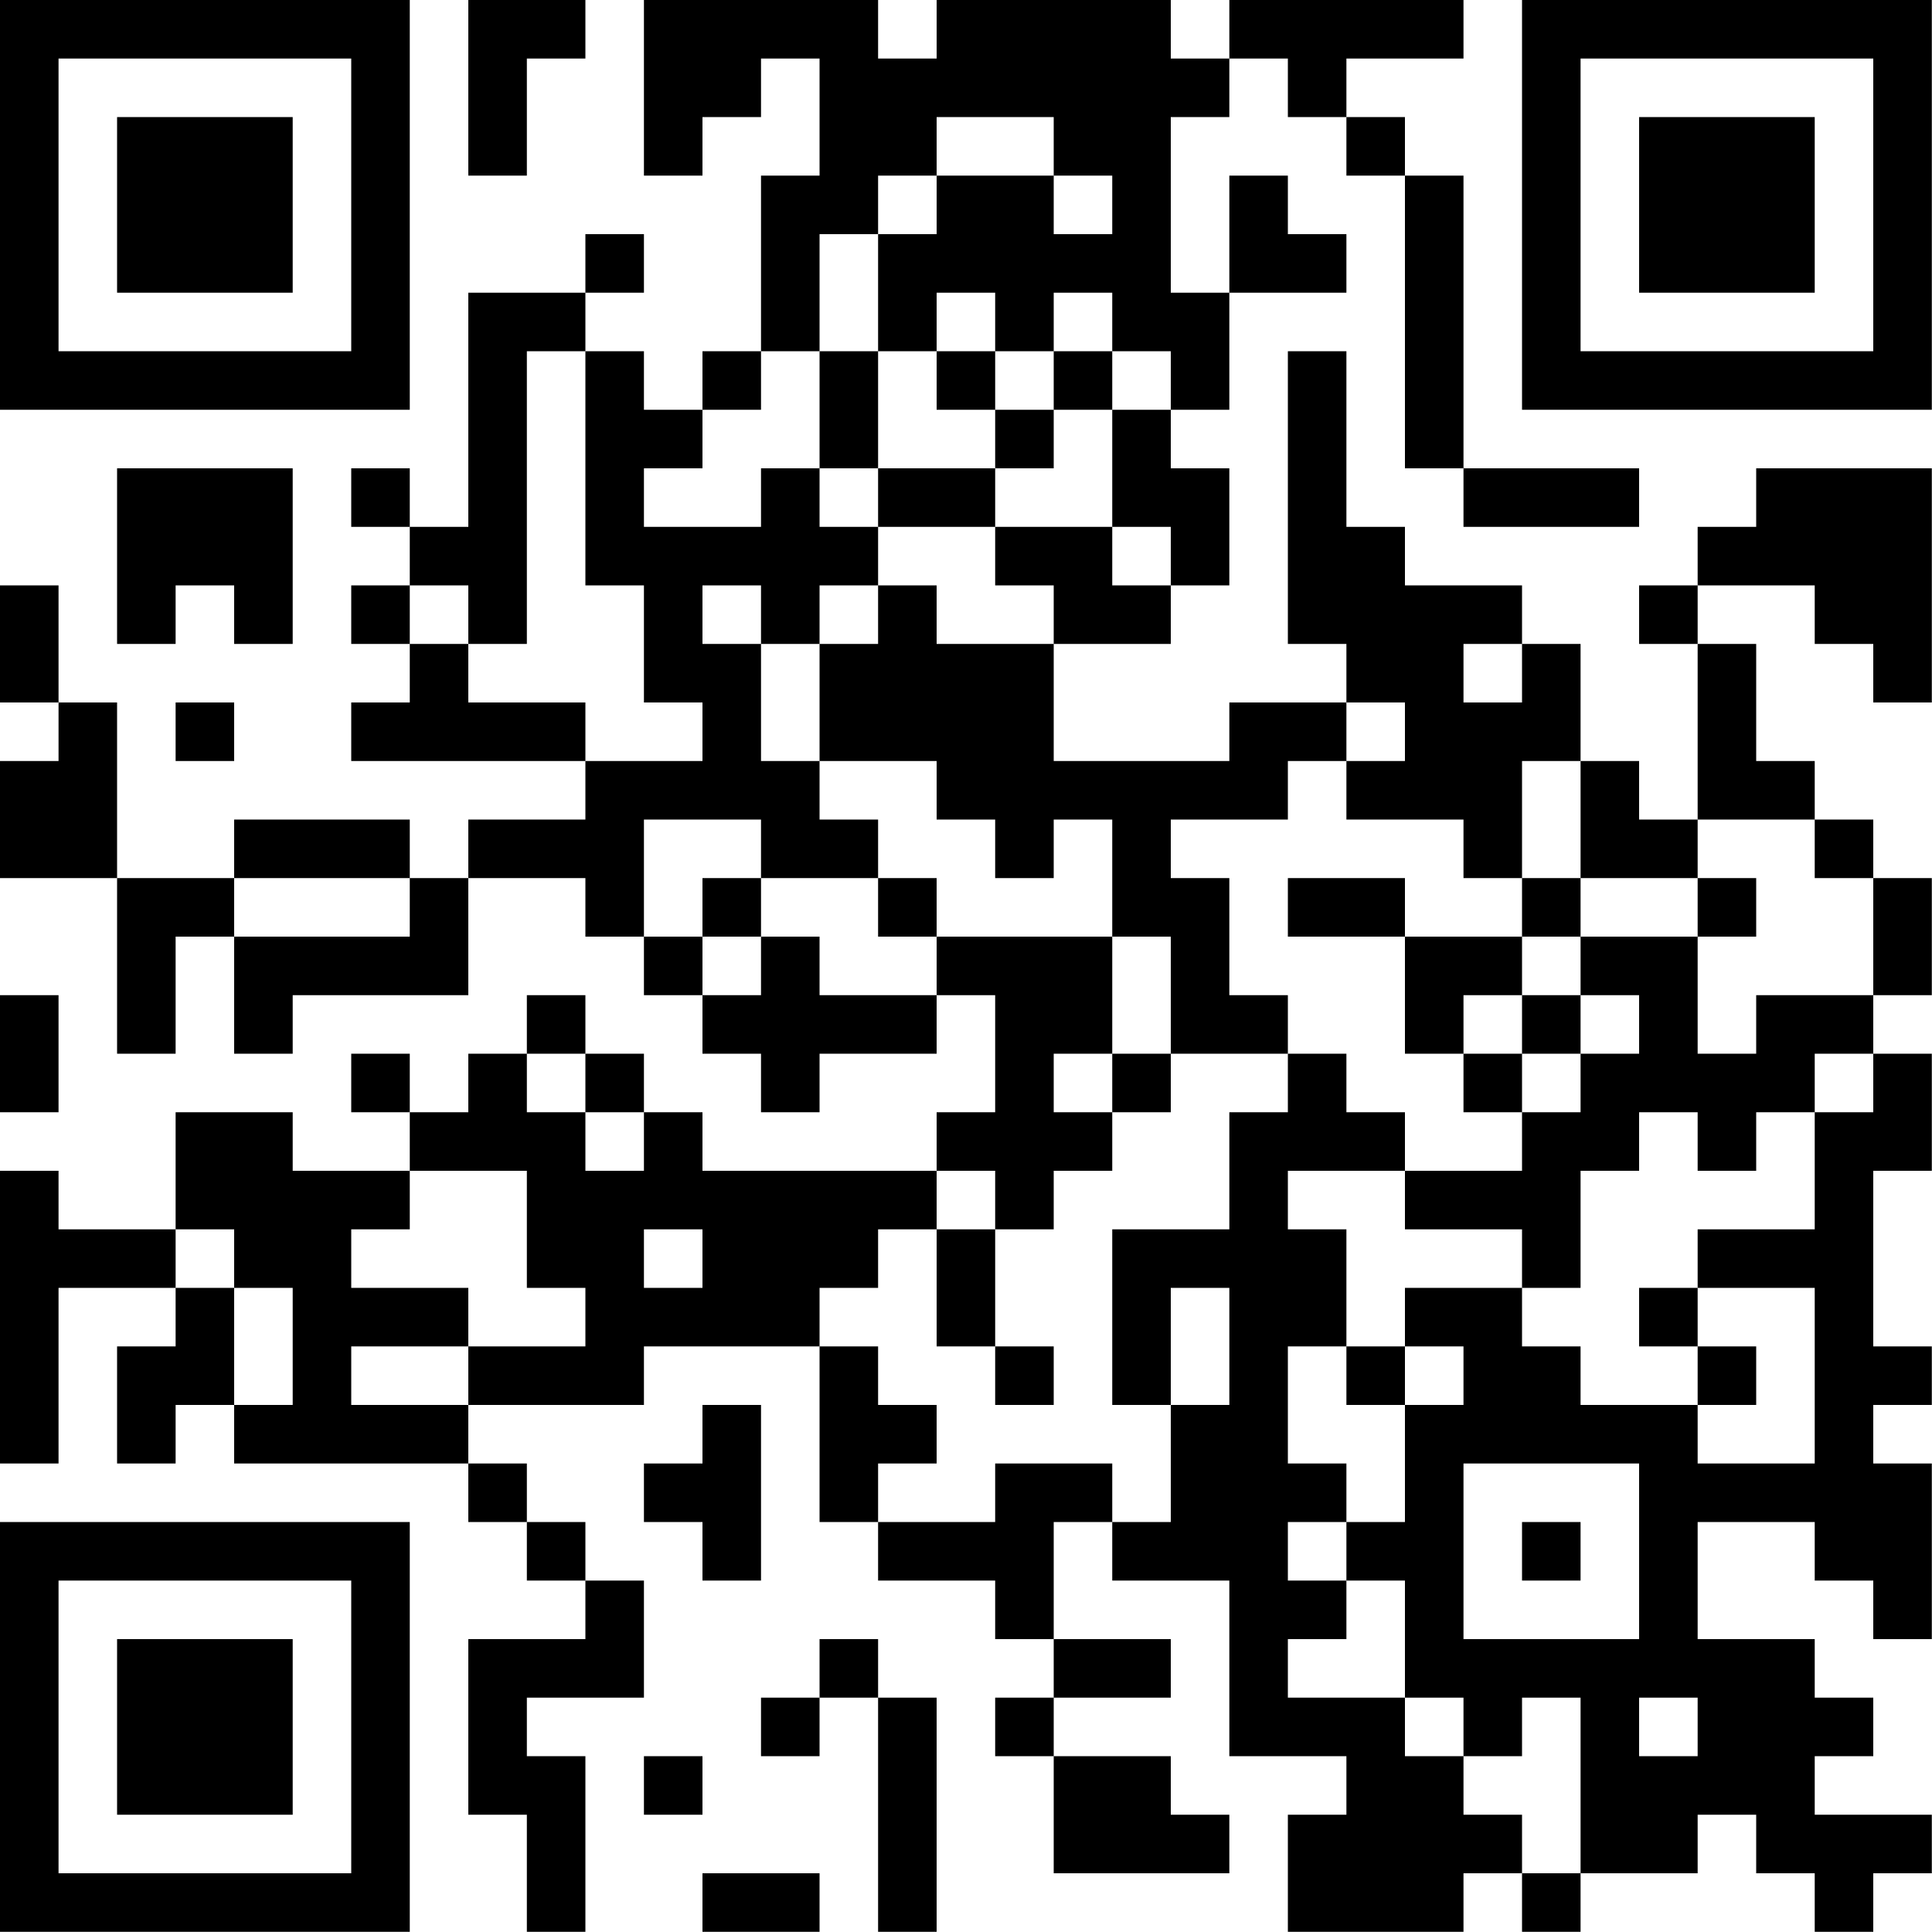 <?xml version="1.0" encoding="UTF-8"?>
<svg xmlns="http://www.w3.org/2000/svg" version="1.1" width="100" height="100" viewBox="0 0 100 100"><rect x="0" y="0" width="100" height="100" fill="#ffffff"/><g transform="scale(3.03)"><g transform="translate(0,0)"><path fill-rule="evenodd" d="M8 0L8 3L9 3L9 1L10 1L10 0ZM11 0L11 3L12 3L12 2L13 2L13 1L14 1L14 3L13 3L13 6L12 6L12 7L11 7L11 6L10 6L10 5L11 5L11 4L10 4L10 5L8 5L8 9L7 9L7 8L6 8L6 9L7 9L7 10L6 10L6 11L7 11L7 12L6 12L6 13L10 13L10 14L8 14L8 15L7 15L7 14L4 14L4 15L2 15L2 12L1 12L1 10L0 10L0 12L1 12L1 13L0 13L0 15L2 15L2 18L3 18L3 16L4 16L4 18L5 18L5 17L8 17L8 15L10 15L10 16L11 16L11 17L12 17L12 18L13 18L13 19L14 19L14 18L16 18L16 17L17 17L17 19L16 19L16 20L12 20L12 19L11 19L11 18L10 18L10 17L9 17L9 18L8 18L8 19L7 19L7 18L6 18L6 19L7 19L7 20L5 20L5 19L3 19L3 21L1 21L1 20L0 20L0 25L1 25L1 22L3 22L3 23L2 23L2 25L3 25L3 24L4 24L4 25L8 25L8 26L9 26L9 27L10 27L10 28L8 28L8 31L9 31L9 33L10 33L10 30L9 30L9 29L11 29L11 27L10 27L10 26L9 26L9 25L8 25L8 24L11 24L11 23L14 23L14 26L15 26L15 27L17 27L17 28L18 28L18 29L17 29L17 30L18 30L18 32L21 32L21 31L20 31L20 30L18 30L18 29L20 29L20 28L18 28L18 26L19 26L19 27L21 27L21 30L23 30L23 31L22 31L22 33L25 33L25 32L26 32L26 33L27 33L27 32L29 32L29 31L30 31L30 32L31 32L31 33L32 33L32 32L33 32L33 31L31 31L31 30L32 30L32 29L31 29L31 28L29 28L29 26L31 26L31 27L32 27L32 28L33 28L33 25L32 25L32 24L33 24L33 23L32 23L32 20L33 20L33 18L32 18L32 17L33 17L33 15L32 15L32 14L31 14L31 13L30 13L30 11L29 11L29 10L31 10L31 11L32 11L32 12L33 12L33 8L30 8L30 9L29 9L29 10L28 10L28 11L29 11L29 14L28 14L28 13L27 13L27 11L26 11L26 10L24 10L24 9L23 9L23 6L22 6L22 11L23 11L23 12L21 12L21 13L18 13L18 11L20 11L20 10L21 10L21 8L20 8L20 7L21 7L21 5L23 5L23 4L22 4L22 3L21 3L21 5L20 5L20 2L21 2L21 1L22 1L22 2L23 2L23 3L24 3L24 8L25 8L25 9L28 9L28 8L25 8L25 3L24 3L24 2L23 2L23 1L25 1L25 0L21 0L21 1L20 1L20 0L16 0L16 1L15 1L15 0ZM16 2L16 3L15 3L15 4L14 4L14 6L13 6L13 7L12 7L12 8L11 8L11 9L13 9L13 8L14 8L14 9L15 9L15 10L14 10L14 11L13 11L13 10L12 10L12 11L13 11L13 13L14 13L14 14L15 14L15 15L13 15L13 14L11 14L11 16L12 16L12 17L13 17L13 16L14 16L14 17L16 17L16 16L19 16L19 18L18 18L18 19L19 19L19 20L18 20L18 21L17 21L17 20L16 20L16 21L15 21L15 22L14 22L14 23L15 23L15 24L16 24L16 25L15 25L15 26L17 26L17 25L19 25L19 26L20 26L20 24L21 24L21 22L20 22L20 24L19 24L19 21L21 21L21 19L22 19L22 18L23 18L23 19L24 19L24 20L22 20L22 21L23 21L23 23L22 23L22 25L23 25L23 26L22 26L22 27L23 27L23 28L22 28L22 29L24 29L24 30L25 30L25 31L26 31L26 32L27 32L27 29L26 29L26 30L25 30L25 29L24 29L24 27L23 27L23 26L24 26L24 24L25 24L25 23L24 23L24 22L26 22L26 23L27 23L27 24L29 24L29 25L31 25L31 22L29 22L29 21L31 21L31 19L32 19L32 18L31 18L31 19L30 19L30 20L29 20L29 19L28 19L28 20L27 20L27 22L26 22L26 21L24 21L24 20L26 20L26 19L27 19L27 18L28 18L28 17L27 17L27 16L29 16L29 18L30 18L30 17L32 17L32 15L31 15L31 14L29 14L29 15L27 15L27 13L26 13L26 15L25 15L25 14L23 14L23 13L24 13L24 12L23 12L23 13L22 13L22 14L20 14L20 15L21 15L21 17L22 17L22 18L20 18L20 16L19 16L19 14L18 14L18 15L17 15L17 14L16 14L16 13L14 13L14 11L15 11L15 10L16 10L16 11L18 11L18 10L17 10L17 9L19 9L19 10L20 10L20 9L19 9L19 7L20 7L20 6L19 6L19 5L18 5L18 6L17 6L17 5L16 5L16 6L15 6L15 4L16 4L16 3L18 3L18 4L19 4L19 3L18 3L18 2ZM9 6L9 11L8 11L8 10L7 10L7 11L8 11L8 12L10 12L10 13L12 13L12 12L11 12L11 10L10 10L10 6ZM14 6L14 8L15 8L15 9L17 9L17 8L18 8L18 7L19 7L19 6L18 6L18 7L17 7L17 6L16 6L16 7L17 7L17 8L15 8L15 6ZM2 8L2 11L3 11L3 10L4 10L4 11L5 11L5 8ZM25 11L25 12L26 12L26 11ZM3 12L3 13L4 13L4 12ZM4 15L4 16L7 16L7 15ZM12 15L12 16L13 16L13 15ZM15 15L15 16L16 16L16 15ZM22 15L22 16L24 16L24 18L25 18L25 19L26 19L26 18L27 18L27 17L26 17L26 16L27 16L27 15L26 15L26 16L24 16L24 15ZM29 15L29 16L30 16L30 15ZM0 17L0 19L1 19L1 17ZM25 17L25 18L26 18L26 17ZM9 18L9 19L10 19L10 20L11 20L11 19L10 19L10 18ZM19 18L19 19L20 19L20 18ZM7 20L7 21L6 21L6 22L8 22L8 23L6 23L6 24L8 24L8 23L10 23L10 22L9 22L9 20ZM3 21L3 22L4 22L4 24L5 24L5 22L4 22L4 21ZM11 21L11 22L12 22L12 21ZM16 21L16 23L17 23L17 24L18 24L18 23L17 23L17 21ZM28 22L28 23L29 23L29 24L30 24L30 23L29 23L29 22ZM23 23L23 24L24 24L24 23ZM12 24L12 25L11 25L11 26L12 26L12 27L13 27L13 24ZM25 25L25 28L28 28L28 25ZM26 26L26 27L27 27L27 26ZM14 28L14 29L13 29L13 30L14 30L14 29L15 29L15 33L16 33L16 29L15 29L15 28ZM28 29L28 30L29 30L29 29ZM11 30L11 31L12 31L12 30ZM12 32L12 33L14 33L14 32ZM0 0L0 7L7 7L7 0ZM1 1L1 6L6 6L6 1ZM2 2L2 5L5 5L5 2ZM26 0L26 7L33 7L33 0ZM27 1L27 6L32 6L32 1ZM28 2L28 5L31 5L31 2ZM0 26L0 33L7 33L7 26ZM1 27L1 32L6 32L6 27ZM2 28L2 31L5 31L5 28Z" fill="#000000"/></g></g></svg>
